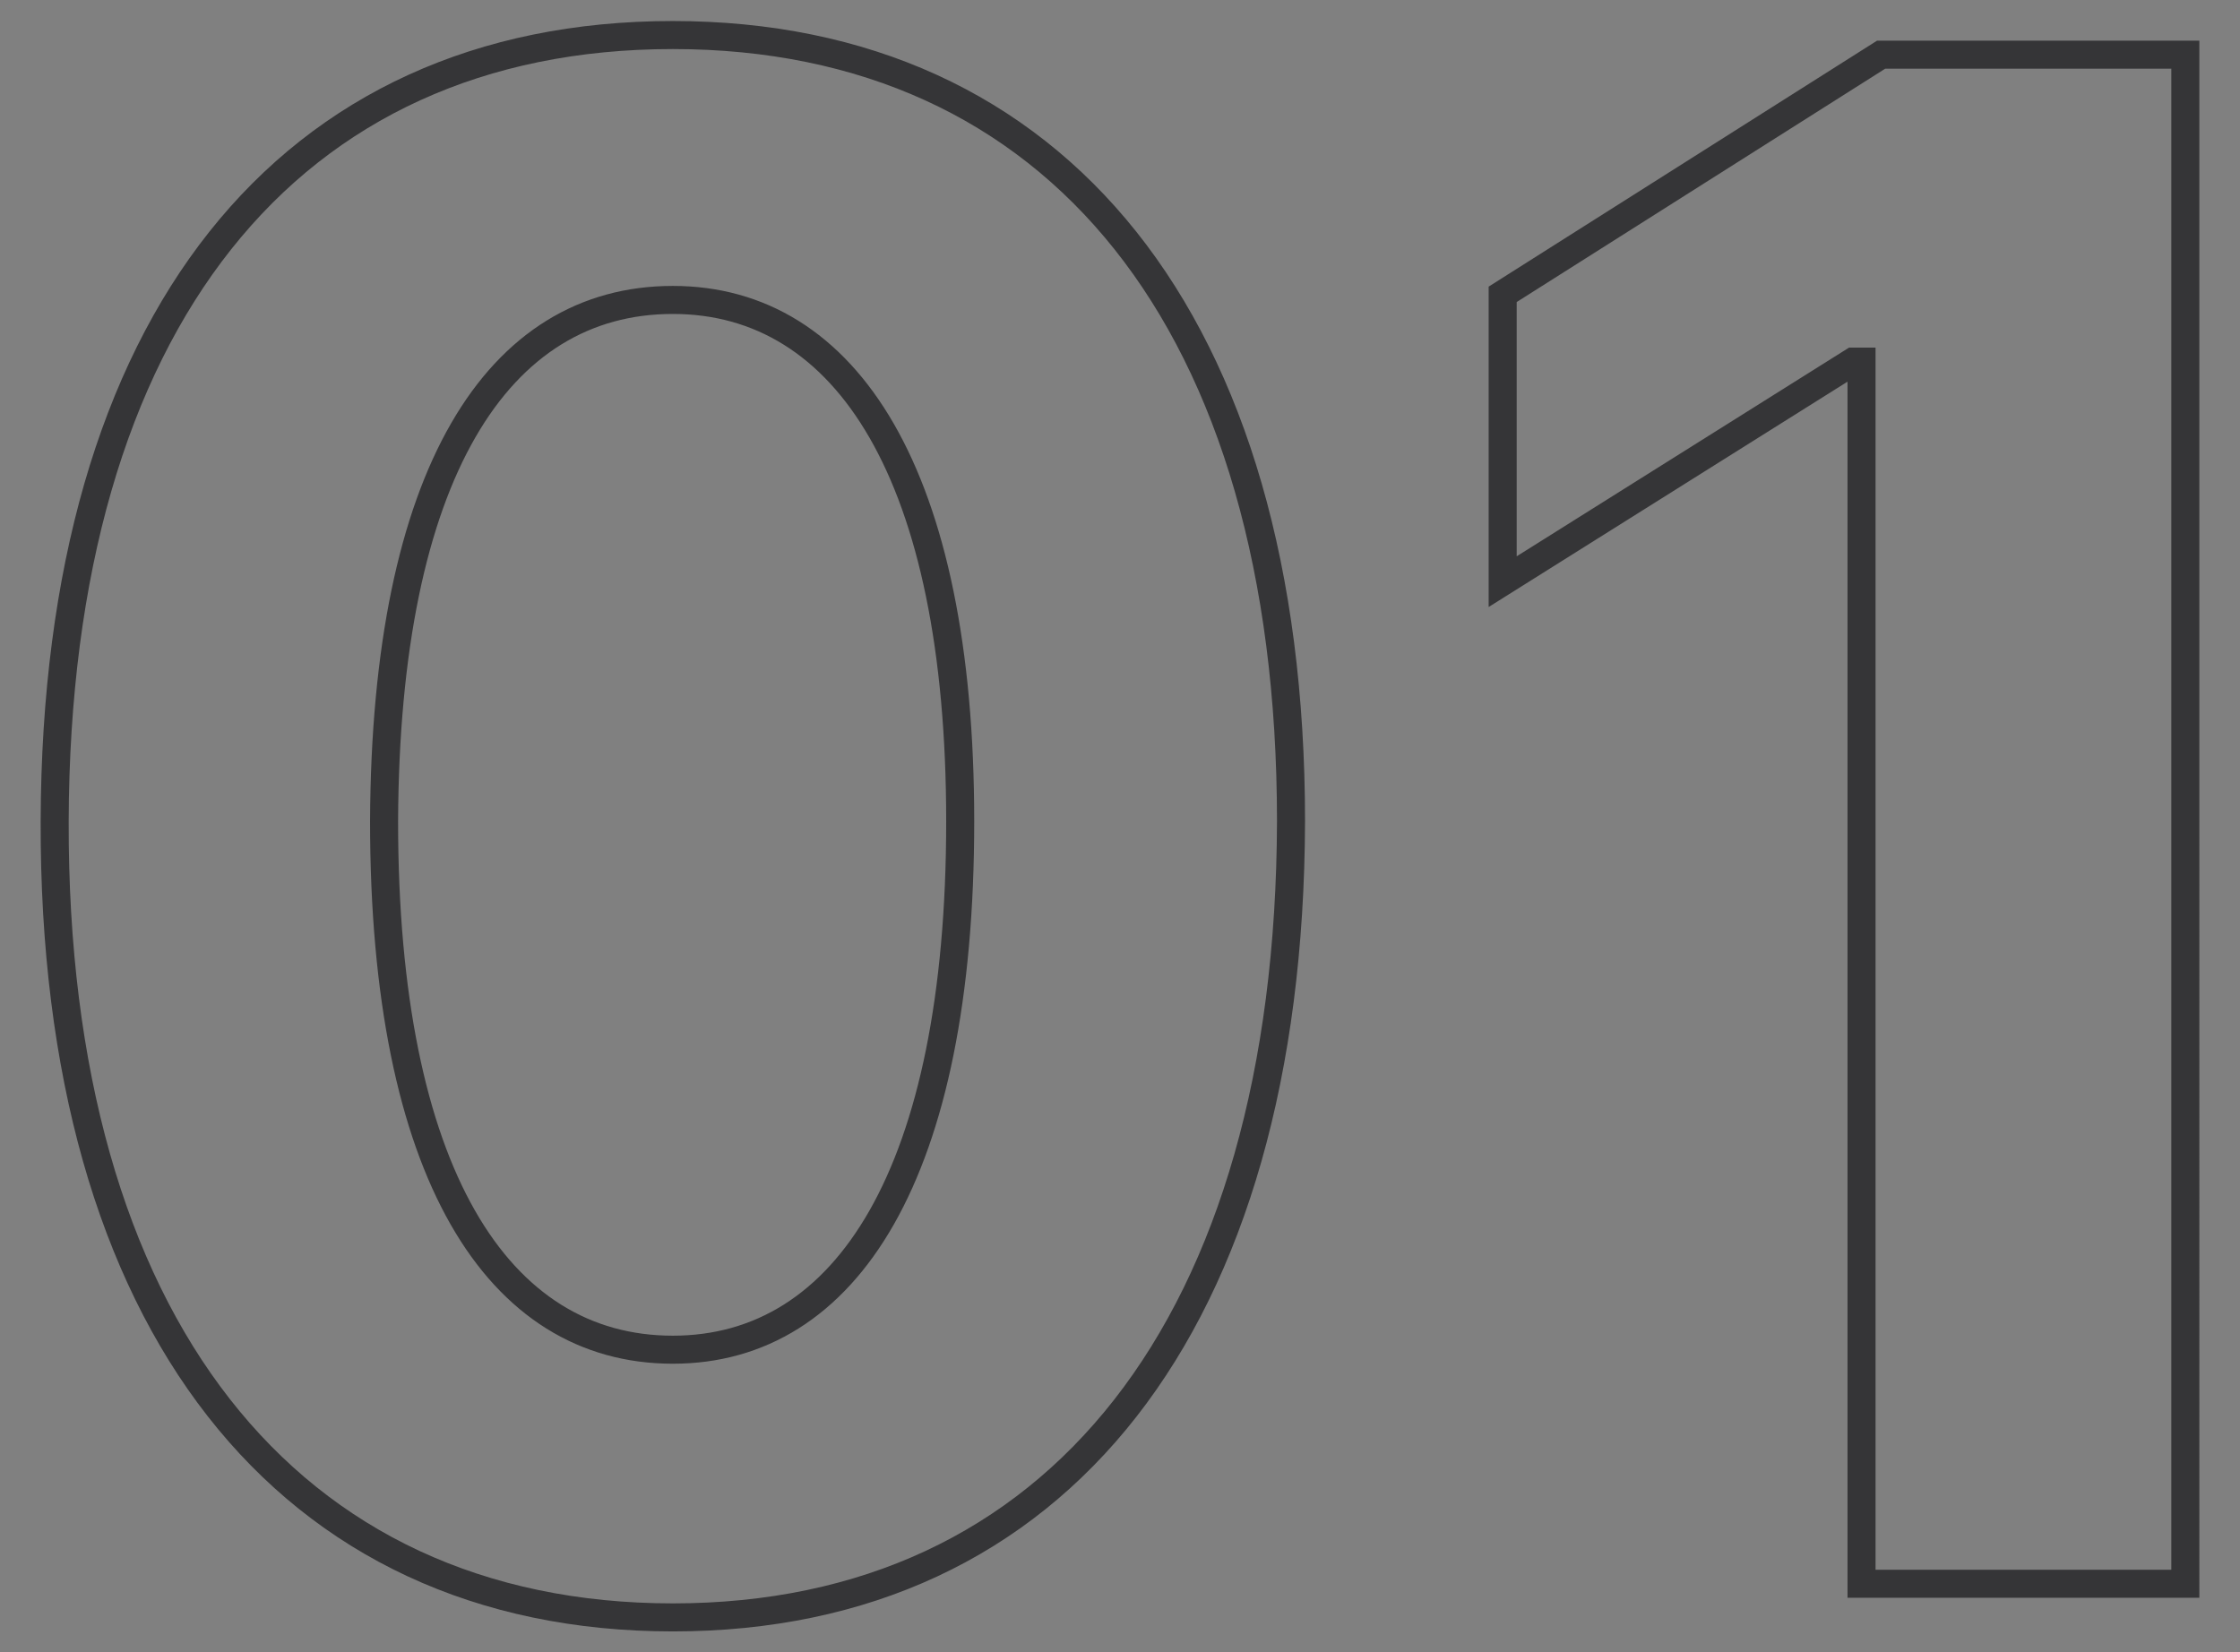 <?xml version="1.0" encoding="utf-8"?>
<!-- Generator: Adobe Illustrator 25.4.1, SVG Export Plug-In . SVG Version: 6.00 Build 0)  -->
<svg version="1.1" id="Layer_1" xmlns="http://www.w3.org/2000/svg" xmlns:xlink="http://www.w3.org/1999/xlink" x="0px" y="0px"
	 viewBox="0 0 159.8 117.9" style="enable-background:new 0 0 159.8 117.9;" xml:space="preserve">
<rect x="0" y="0" width="159.8" height="117.9" fill="#808080" stroke="none"/>
<style type="text/css">
	.st0{fill:none;stroke:#353537;stroke-width:2;}
	.st1{fill:none;stroke:#EDECED;stroke-width:2;}
</style>
<path id="Path_941" class="st0" d="M897.2,60.3c27.4,0,44-20.9,44.1-56.8c0.1-35.7-16.7-56.1-44.1-56.1c-27.4,0-44,20.4-44.1,56.1
	C853,39.3,869.7,60.3,897.2,60.3z M897.2,41.2c-12.5,0-20.6-12.6-20.6-37.7c0.1-24.8,8.1-37.2,20.6-37.2c12.4,0,20.5,12.5,20.5,37.2
	C917.7,28.6,909.6,41.2,897.2,41.2L897.2,41.2z M997.5,59.4c24.3,0,40.8-15.8,40.7-37.9c0.1-20.9-14.5-35.9-34.2-35.9
	c-9.6,0-17.8,4-21.7,9.4h-0.6l2.8-27.3h47.7v-18.9h-66.7l-5.2,57.5l20.5,3.7c3.4-4.5,9.9-7.4,16.3-7.4c11,0.1,18.9,8,18.9,19.4
	c0,11.3-7.7,19.2-18.5,19.2c-9.2,0-16.6-5.8-17.1-14.2H958C958.4,45.9,974.9,59.4,997.5,59.4L997.5,59.4z"/>
<path id="Path_940" class="st1" d="M894.3,237c27.4,0,44-20.9,44.1-56.8c0.1-35.7-16.7-56.1-44.1-56.1c-27.4,0-44,20.4-44.1,56.1
	C850.2,216,866.8,236.9,894.3,237z M894.3,217.8c-12.5,0-20.6-12.6-20.6-37.7c0.1-24.8,8.1-37.2,20.6-37.2
	c12.4,0,20.5,12.5,20.5,37.2C914.9,205.3,906.8,217.8,894.3,217.8L894.3,217.8z M953.1,215.4h52.4v19.2h22.1v-19.2h13.5v-18.5h-13.5
	v-71.4h-28.9l-45.5,71.8V215.4z M1005.9,196.9h-29.6V196l28.7-45.4h0.9V196.9z"/>
<path id="Path_939" class="st0" d="M925.6-164.9c27.4,0,44-20.9,44.1-56.8c0.1-35.7-16.7-56.1-44.1-56.1c-27.4,0-44,20.4-44.1,56.1
	C881.4-185.9,898.1-165,925.6-164.9z M925.6-184.1c-12.5,0-20.6-12.6-20.6-37.7c0.1-24.8,8.1-37.2,20.6-37.2
	c12.4,0,20.5,12.5,20.5,37.2C946.2-196.6,938.1-184.1,925.6-184.1L925.6-184.1z M1026.4-165.8c24.5,0,42-13.5,42-32.1
	c0.1-13.6-8.6-23.3-24.6-25.3v-0.9c12.2-2.2,20.6-10.8,20.6-23.1c0.1-17.2-15-30.7-37.6-30.7c-22.4,0-39.2,13.1-39.5,32h22.1
	c0.3-8.3,7.9-13.7,17.3-13.7c9.3,0,15.6,5.6,15.5,13.8c0.1,8.6-7.2,14.4-17.7,14.4h-10.2v16.9h10.2c12.4,0,20.1,6.2,20,15
	c0.1,8.7-7.4,14.6-18,14.6c-10.2,0-17.8-5.3-18.2-13.3H985C985.4-179.1,1002.4-165.8,1026.4-165.8z"/>
<path id="Path_938" class="st1" d="M981.9-574.9c27.4,0,44-20.9,44.1-56.8c0.1-35.7-16.7-56.1-44.1-56.1c-27.4,0-44,20.4-44.1,56.1
	C937.8-595.9,954.4-574.9,981.9-574.9z M981.9-594c-12.5,0-20.6-12.6-20.6-37.7c0.1-24.8,8.1-37.2,20.6-37.2
	c12.4,0,20.5,12.5,20.5,37.2C1002.5-606.6,994.4-594,981.9-594L981.9-594z M1042.4-577.3h77.8v-18.9h-45.8v-0.7l15.9-15.6
	c22.4-20.5,28.4-30.7,28.4-43.1c0-18.9-15.4-32.3-38.8-32.3c-22.9,0-38.6,13.7-38.6,35.1h21.9c-0.1-10.4,6.6-16.8,16.5-16.8
	c9.6,0,16.7,6,16.7,15.6c0,8.7-5.3,14.6-15.2,24.2l-38.8,36L1042.4-577.3z"/>
<path id="Path_937" class="st0" d="M48,115.4c27.4,0,44-20.9,44.1-56.8C92.1,22.9,75.3,2.5,48,2.5C20.6,2.5,4,22.9,3.9,58.6
	C3.8,94.4,20.5,115.4,48,115.4z M48,96.3c-12.5,0-20.6-12.6-20.6-37.7c0.1-24.8,8.1-37.2,20.6-37.2c12.4,0,20.5,12.5,20.5,37.2
	C68.5,83.7,60.4,96.3,48,96.3L48,96.3z M155.9,3.9h-21.7l-27,17.1v20.5l25-15.7h0.6V113h23.1V3.9z"/>
</svg>
